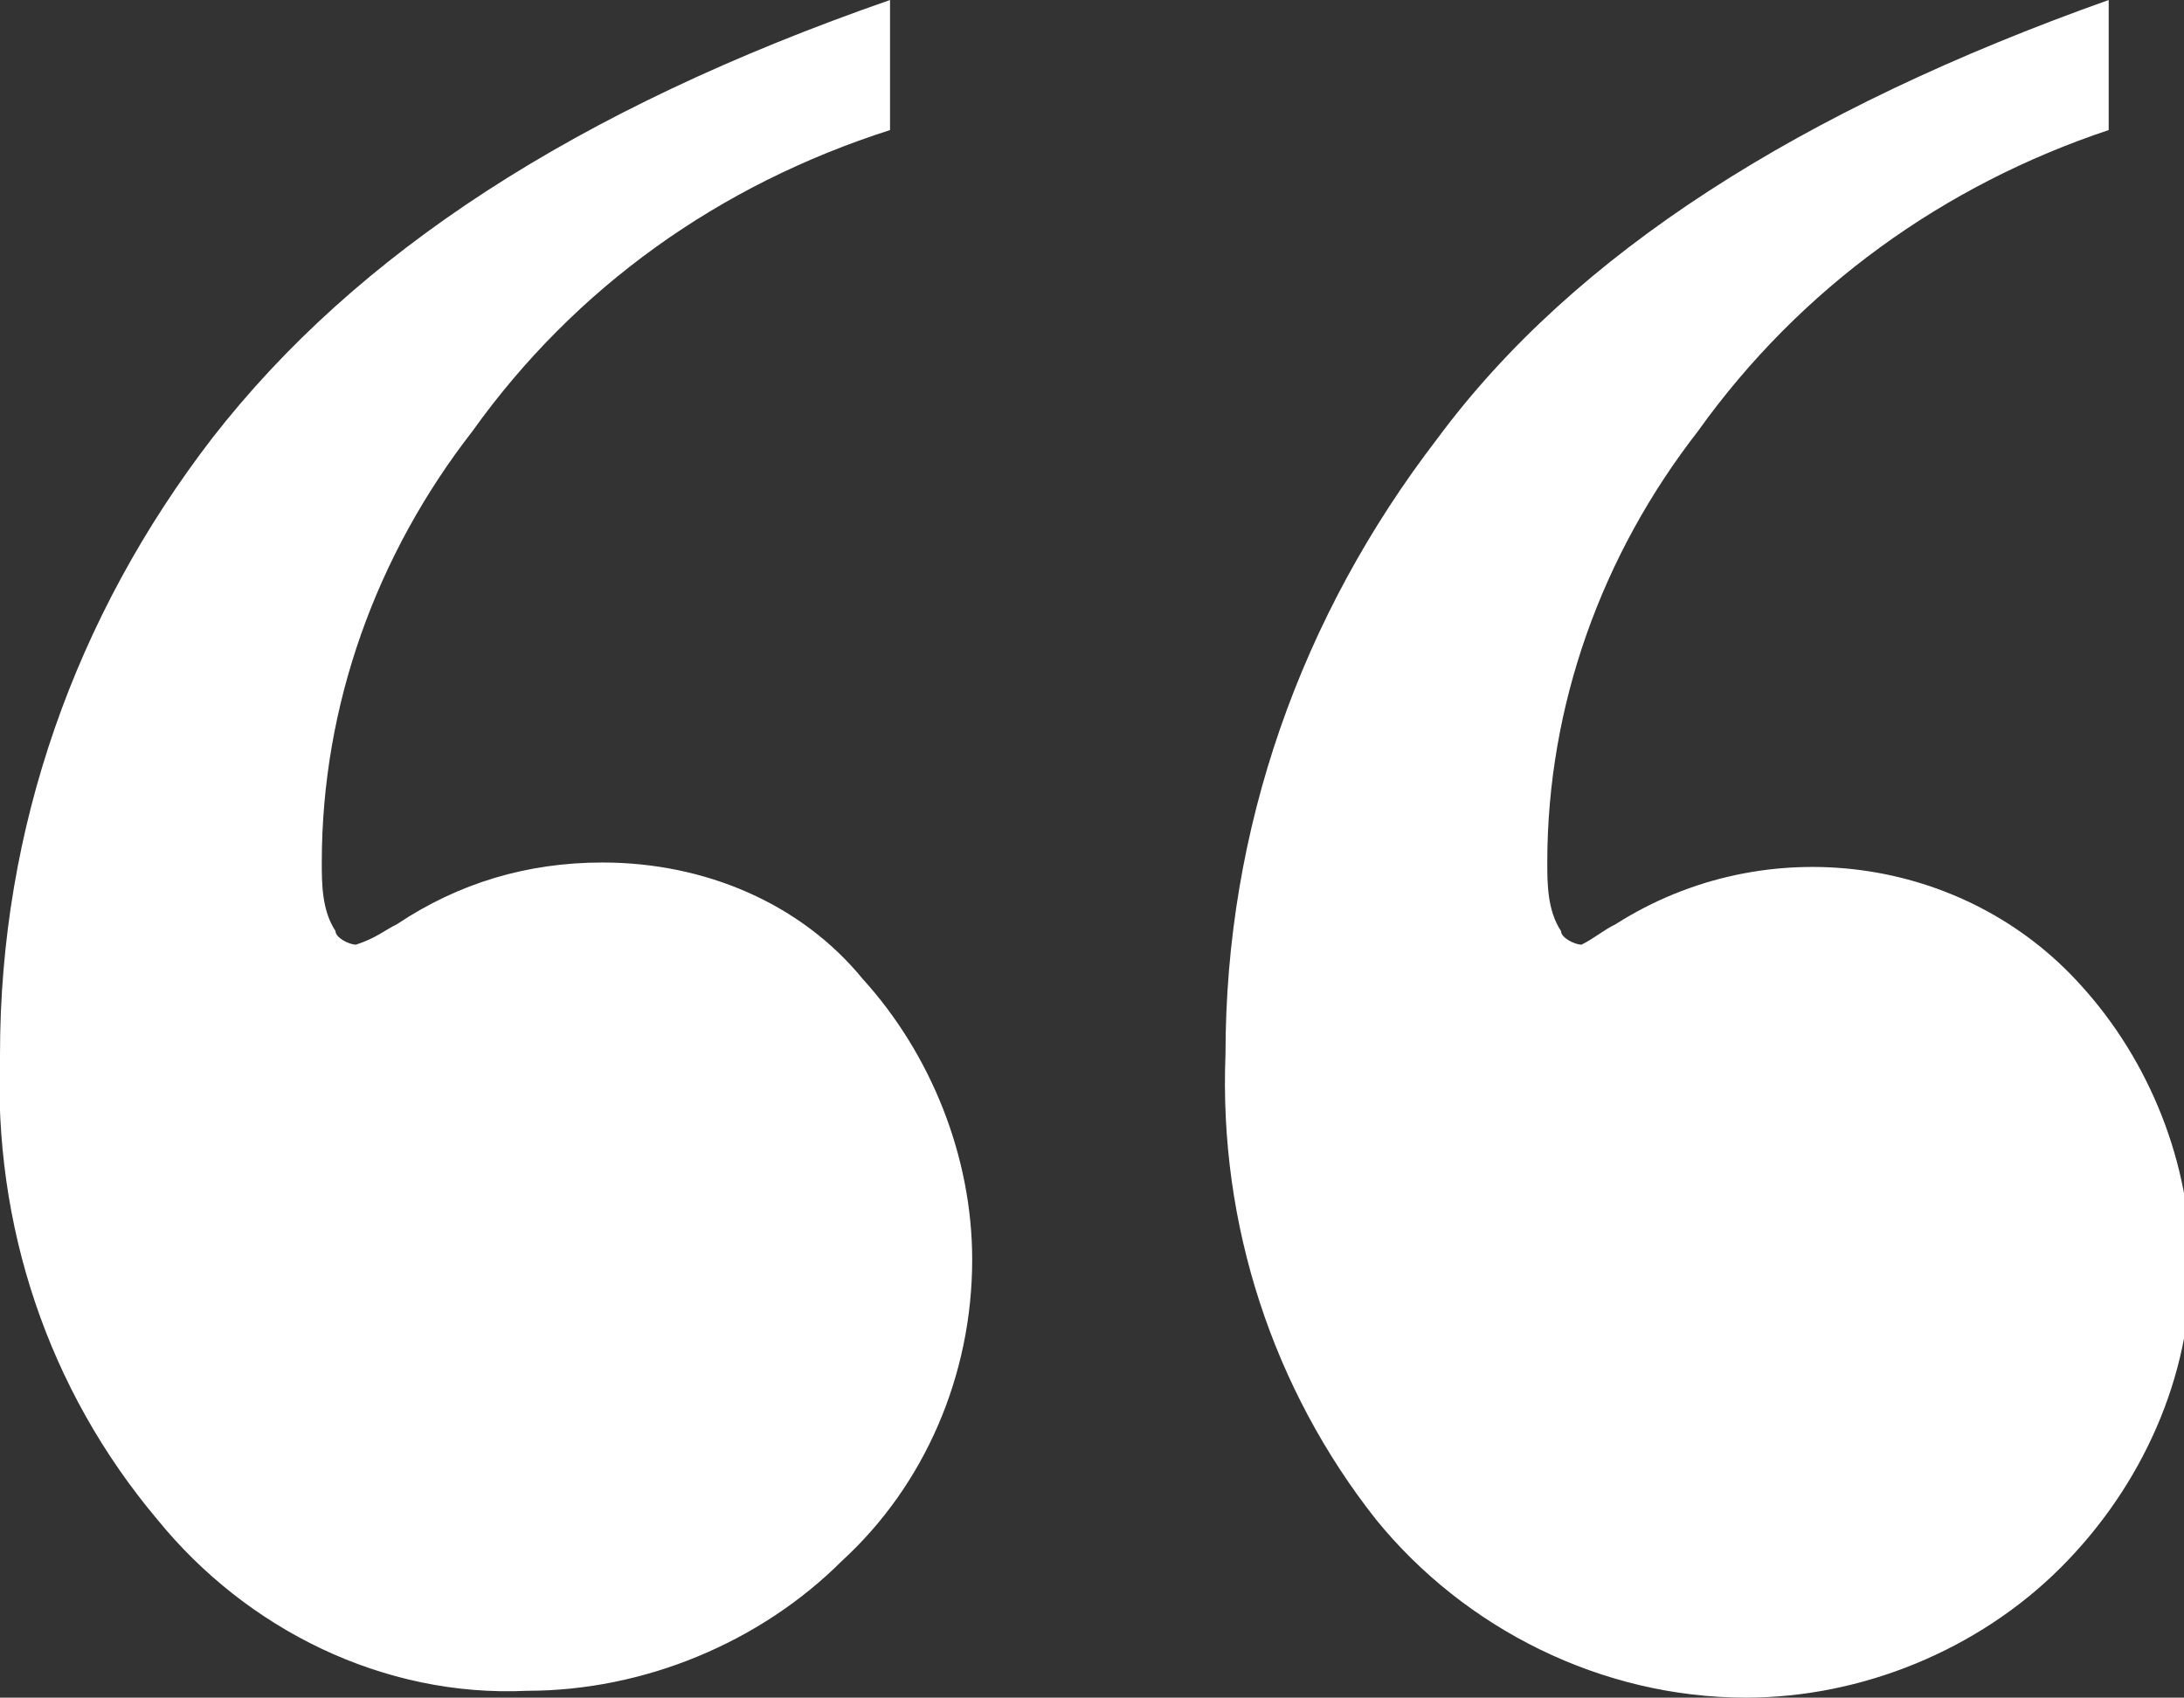 <?xml version="1.0" encoding="utf-8"?>
<!-- Generator: Adobe Illustrator 23.0.3, SVG Export Plug-In . SVG Version: 6.00 Build 0)  -->
<svg version="1.1" id="Layer_1" xmlns="http://www.w3.org/2000/svg" xmlns:xlink="http://www.w3.org/1999/xlink" x="0px" y="0px"
	 viewBox="0 0 31.9 24.8" style="enable-background:new 0 0 31.9 24.8;" xml:space="preserve">
<rect x="0" y="0" width="31.9" height="24.8" fill="#333333" stroke="none"/>
<style type="text/css">
	.st0{display:none;}
	.st1{display:inline;fill:#D34848;stroke:#000000;stroke-miterlimit:10;}
	.st2{display:none;fill:#FFFFFF;}
	.st3{fill:#FFFFFF;}
</style>
<g class="st0">
	<rect x="-7" y="-12" class="st1" width="63" height="47"/>
</g>
<title>icon_citation</title>
<path class="st2" d="M12.8,0v1.8c-2.4,0.8-4.5,2.4-6,4.4c-1.4,1.8-2.2,4-2.2,6.3c0,0.3,0.1,0.7,0.2,1c0.1,0.1,0.2,0.2,0.3,0.2
	c0.2,0,0.4-0.1,0.6-0.3c0.9-0.6,1.9-0.9,3-0.9c1.5,0,2.8,0.6,3.8,1.7c1.1,1.1,1.7,2.6,1.6,4.1c0,1.7-0.7,3.2-1.9,4.4
	c-1.2,1.2-2.8,1.9-4.5,1.9c-2.1,0-4.1-0.9-5.4-2.5c-1.6-1.9-2.4-4.4-2.3-6.8c0-3.3,1.1-6.4,3.1-9S8.4,1.6,12.8,0z M30.7,0v1.8
	c-2.4,0.8-4.5,2.4-6,4.4c-1.4,1.8-2.1,4-2.2,6.3c0,0.3,0.1,0.7,0.2,1c0.1,0.1,0.2,0.2,0.3,0.2c0.2,0,0.4-0.1,0.5-0.3
	c2.2-1.4,5-1,6.8,0.9c1.1,1.1,1.7,2.6,1.6,4.1c0,1.7-0.7,3.2-1.9,4.4c-1.2,1.3-2.9,2-4.6,1.9c-2.1,0-4.1-0.9-5.4-2.6
	c-1.6-1.9-2.4-4.4-2.2-6.8c0-3.3,1.1-6.4,3.1-9C23,3.7,26.2,1.6,30.7,0z"/>
<path class="st3" d="M13,0v1.9c-2.5,0.8-4.6,2.3-6.1,4.4c-1.4,1.8-2.2,4-2.2,6.3c0,0.3,0,0.7,0.2,1c0,0.1,0.2,0.2,0.3,0.2
	c0.3-0.1,0.4-0.2,0.6-0.3c0.9-0.6,1.9-0.9,3-0.9c1.5,0,2.9,0.6,3.8,1.7c1,1.1,1.6,2.6,1.6,4.1c0,1.7-0.7,3.3-1.9,4.4
	c-1.2,1.2-2.9,1.9-4.6,1.9c-2.1,0.1-4.1-0.9-5.4-2.5c-1.6-1.9-2.4-4.3-2.3-6.8c0-3.3,1.1-6.4,3.1-9C5.2,3.7,8.4,1.6,13,0z M30.8,0
	v1.9c-2.4,0.8-4.5,2.3-6,4.4c-1.4,1.8-2.2,4-2.2,6.3c0,0.3,0,0.7,0.2,1c0,0.1,0.2,0.2,0.3,0.2c0.2-0.1,0.3-0.2,0.5-0.3
	c2.2-1.4,5.1-1,6.8,0.9c1,1.1,1.6,2.6,1.6,4.1c0,1.6-0.7,3.2-1.9,4.4c-1.2,1.2-2.9,1.9-4.6,1.9c-2.1,0-4.1-1-5.4-2.6
	c-1.5-1.9-2.3-4.3-2.2-6.8c0-3.3,1.1-6.4,3.1-9C23,3.7,26.3,1.6,30.8,0z"/>
</svg>
